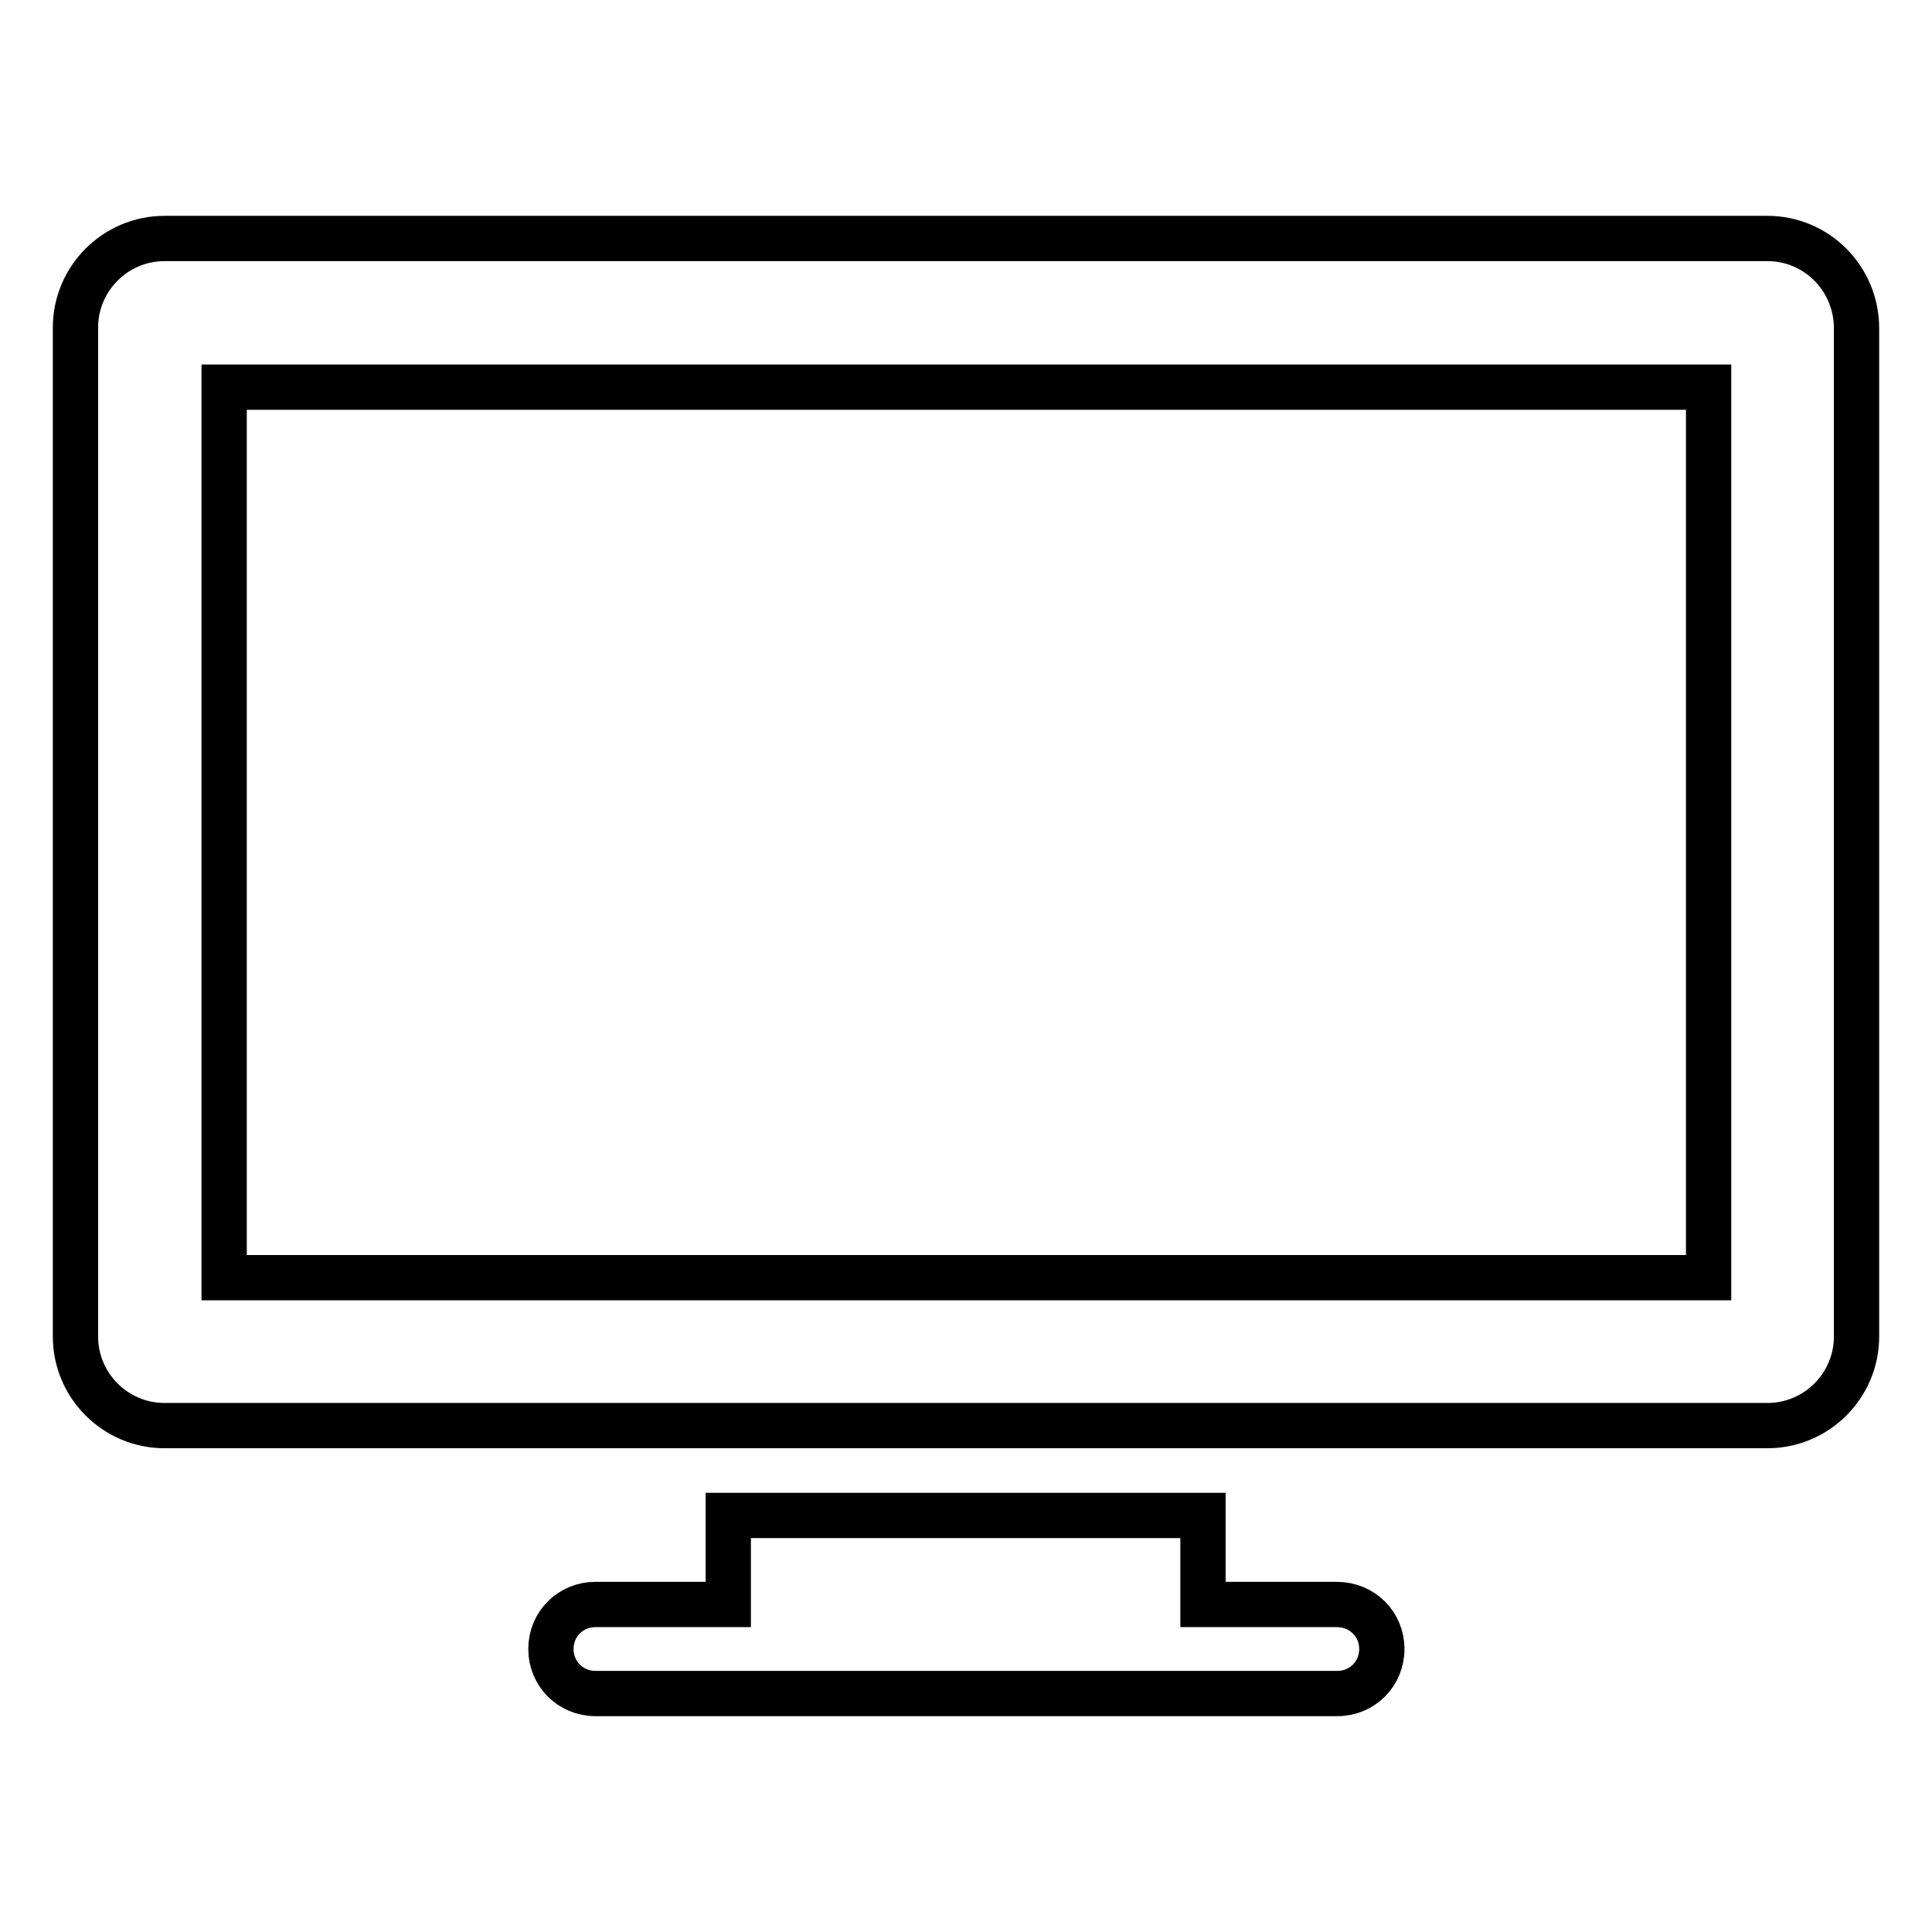<?xml version="1.0" encoding="utf-8"?>
<!-- Svg Vector Icons : http://www.onlinewebfonts.com/icon -->
<!DOCTYPE svg PUBLIC "-//W3C//DTD SVG 1.1//EN" "http://www.w3.org/Graphics/SVG/1.1/DTD/svg11.dtd">
<svg version="1.1" xmlns="http://www.w3.org/2000/svg" xmlns:xlink="http://www.w3.org/1999/xlink" x="0px" y="0px" viewBox="0 0 256 256" enable-background="new 0 0 256 256" xml:space="preserve">
<g> <path stroke-width="6" fill-opacity="0" stroke="#000000"  d="M177.1,212.6h-17.7v-11.8H96.5v11.8H78.9c-3.3,0-5.9,2.6-5.9,5.9c0,3.3,2.6,5.9,5.9,5.9h98.3 c3.3,0,5.9-2.6,5.9-5.9C183.1,215.2,180.5,212.6,177.1,212.6L177.1,212.6z M234.2,31.6H21.8c-6.5,0-11.8,5.3-11.8,11.8v133.7 c0,6.5,5.3,11.8,11.8,11.8h212.4c6.5,0,11.8-5.3,11.8-11.8V43.5C246,36.9,240.7,31.6,234.2,31.6z M226.3,169.3H29.7v-118h196.7 V169.3z"/></g>
</svg>